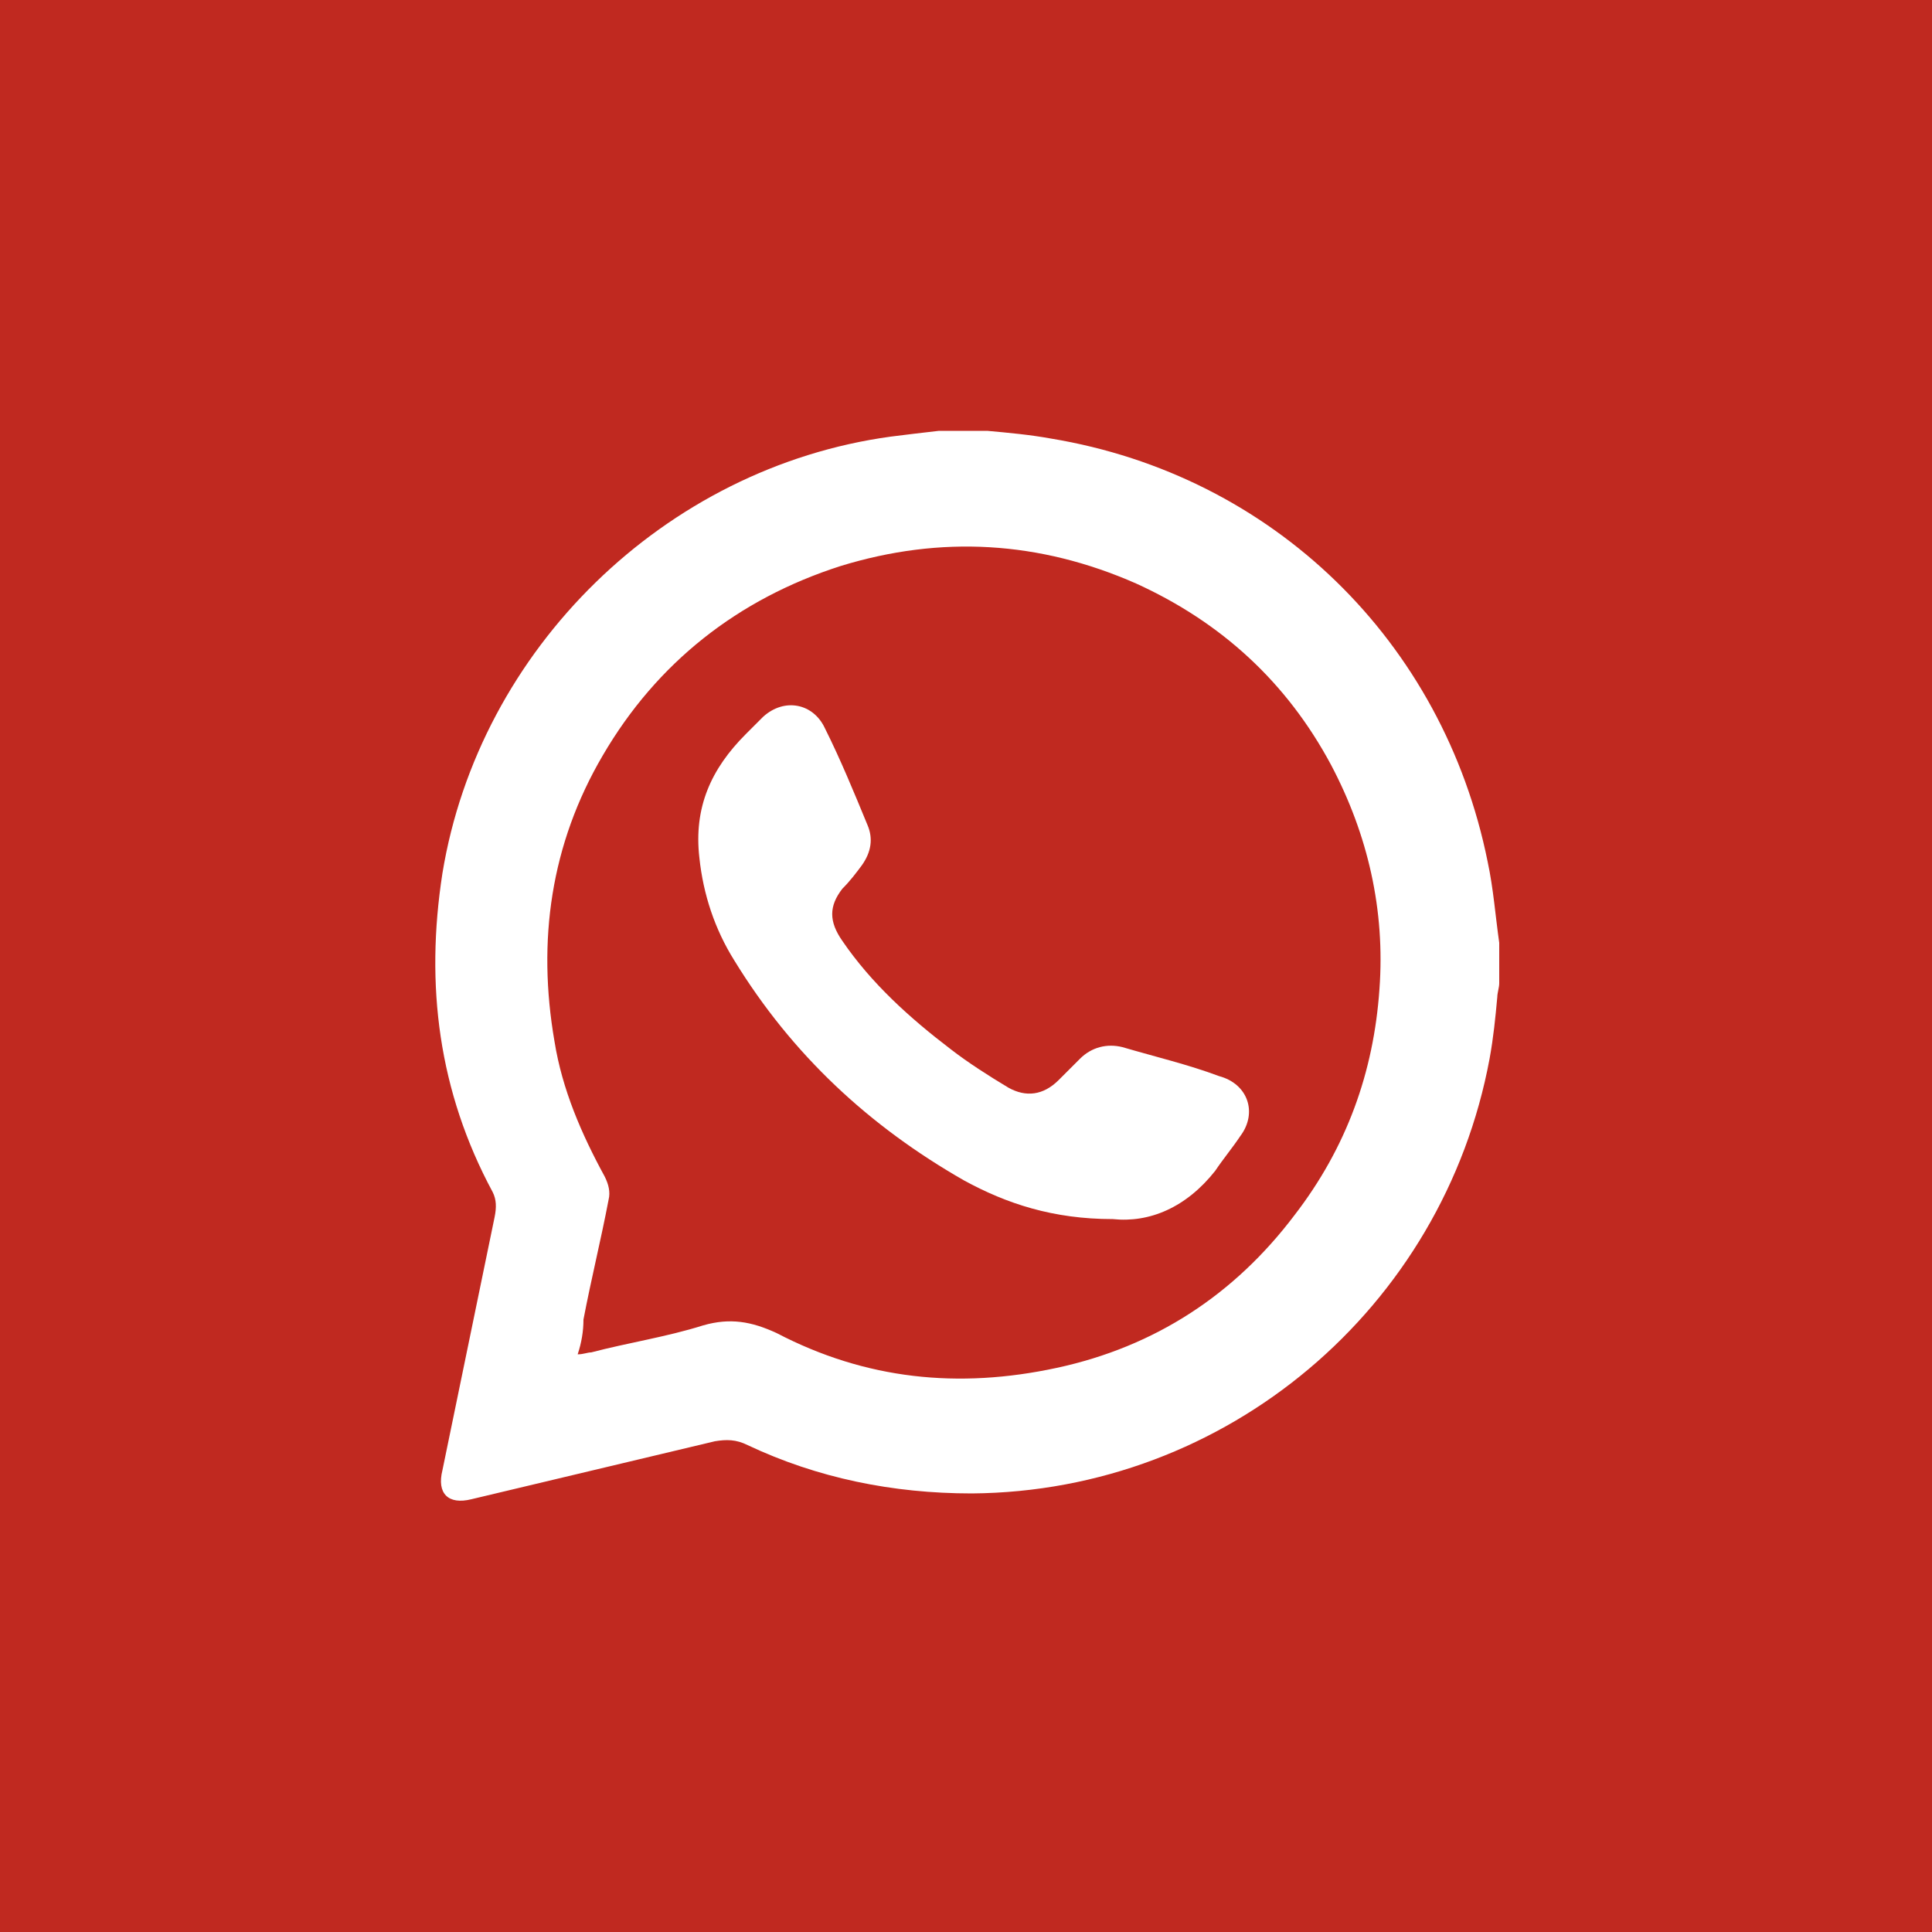 <?xml version="1.0" encoding="utf-8"?>
<!-- Generator: Adobe Illustrator 26.0.2, SVG Export Plug-In . SVG Version: 6.00 Build 0)  -->
<svg version="1.1" id="Ebene_1" xmlns="http://www.w3.org/2000/svg" xmlns:xlink="http://www.w3.org/1999/xlink" x="0px" y="0px"
	 viewBox="0 0 100 100" style="enable-background:new 0 0 100 100;" xml:space="preserve">
<style type="text/css">
	.st0{fill:#707070;}
	.st1{fill:#FFFFFF;}
	.st2{fill:#C02920;}
	.st3{opacity:0.99;fill:#FFFFFF;}
</style>
<rect x="0" y="0" class="st2" width="100" height="100"/>
<g>
	<path class="st1" d="M48.6,22.3c0.8,0,1.7,0,2.5,0c1.1,0.1,2.2,0.2,3.3,0.4c11.5,1.9,20.3,10.5,22.6,21.9c0.3,1.4,0.4,2.8,0.6,4.2
		c0,0.7,0,1.4,0,2.1c0,0.2-0.1,0.5-0.1,0.7c-0.1,1.1-0.2,2.1-0.4,3.2c-2.4,12.9-13.6,22.4-26.8,22.5c-4.1,0-8-0.8-11.6-2.5
		c-0.6-0.3-1.1-0.3-1.7-0.2c-4.2,1-8.4,2-12.6,3c-1.2,0.3-1.8-0.3-1.5-1.5c0.9-4.4,1.8-8.7,2.7-13.1c0.1-0.5,0.1-0.9-0.1-1.3
		C22.7,56.5,22,51,22.9,45.2c1.9-11.6,11.5-21,23.2-22.6C46.9,22.5,47.7,22.4,48.6,22.3z M29.9,70.1c0.3,0,0.5-0.1,0.7-0.1
		c1.9-0.5,3.9-0.8,5.8-1.4c1.4-0.4,2.5-0.2,3.8,0.4c4.6,2.4,9.4,2.9,14.5,1.8c5.1-1.1,9.2-3.8,12.3-7.9c2.7-3.5,4.1-7.4,4.4-11.7
		c0.3-4.1-0.6-8-2.5-11.6c-2.3-4.3-5.7-7.4-10.1-9.4c-5-2.2-10.1-2.5-15.3-0.9c-5.3,1.7-9.5,5-12.3,9.8c-2.7,4.6-3.4,9.6-2.5,14.8
		c0.4,2.5,1.4,4.8,2.6,7c0.2,0.4,0.3,0.8,0.2,1.2c-0.4,2.1-0.9,4.1-1.3,6.2C30.2,68.9,30.1,69.5,29.9,70.1z"/>
	<path class="st1" d="M57.6,63.1c-3.1,0-5.5-0.8-7.7-2C45,58.3,41,54.6,38,49.7c-1-1.6-1.6-3.4-1.8-5.3c-0.3-2.6,0.6-4.6,2.4-6.4
		c0.3-0.3,0.6-0.6,0.9-0.9c1.1-1,2.6-0.7,3.2,0.6c0.8,1.6,1.5,3.3,2.2,5c0.3,0.7,0.2,1.4-0.3,2.1c-0.3,0.4-0.6,0.8-1,1.2
		c-0.7,0.9-0.7,1.7,0,2.7c1.5,2.2,3.5,4,5.6,5.6c0.9,0.7,2,1.4,3,2c0.9,0.5,1.8,0.4,2.6-0.4c0.4-0.4,0.7-0.7,1.1-1.1
		c0.6-0.6,1.4-0.8,2.2-0.6c1.7,0.5,3.4,0.9,5,1.5c1.5,0.4,2,1.9,1.1,3.1c-0.4,0.6-0.9,1.2-1.3,1.8C61.4,62.5,59.5,63.3,57.6,63.1z"
		/>
</g>
</svg>
